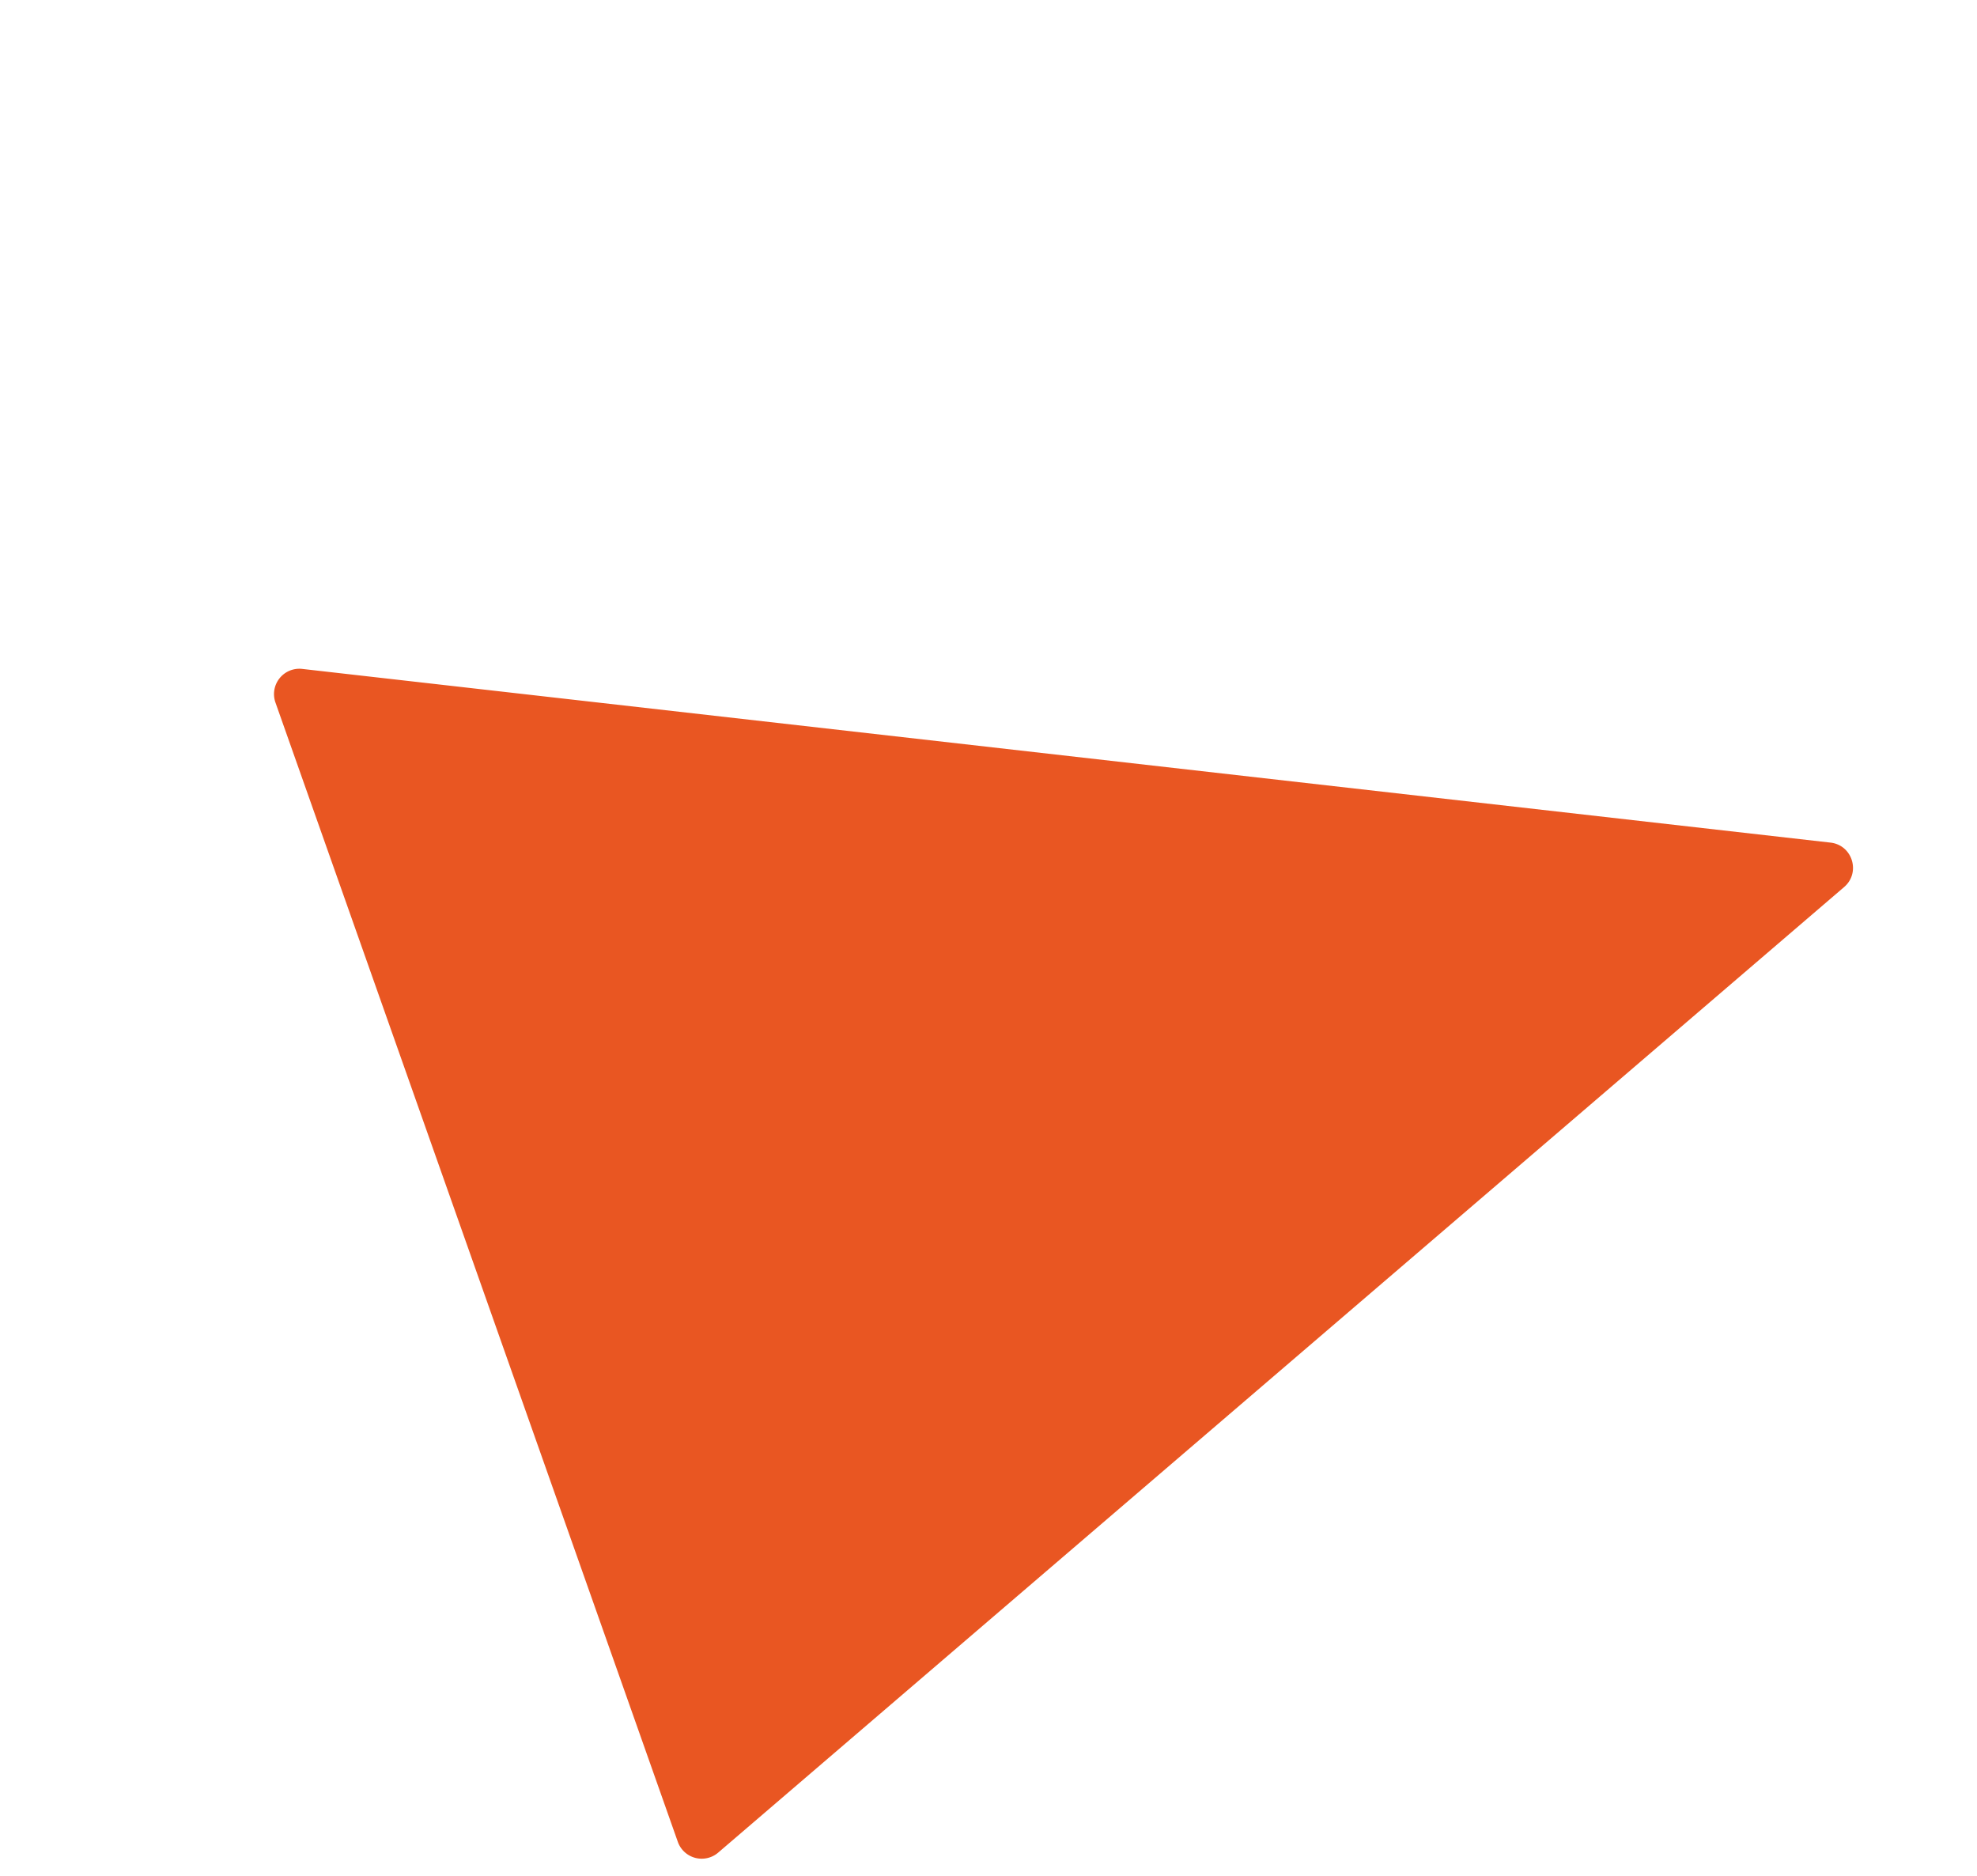 <svg width="78" height="74" fill="none" xmlns="http://www.w3.org/2000/svg"><path d="M11.924 26.388L72.22 33.24c.868.099 1.2 1.184.538 1.753l-44.422 38.09a1 1 0 01-1.594-.426L10.868 27.715a1 1 0 011.056-1.327z" fill="#E95622"/></svg>